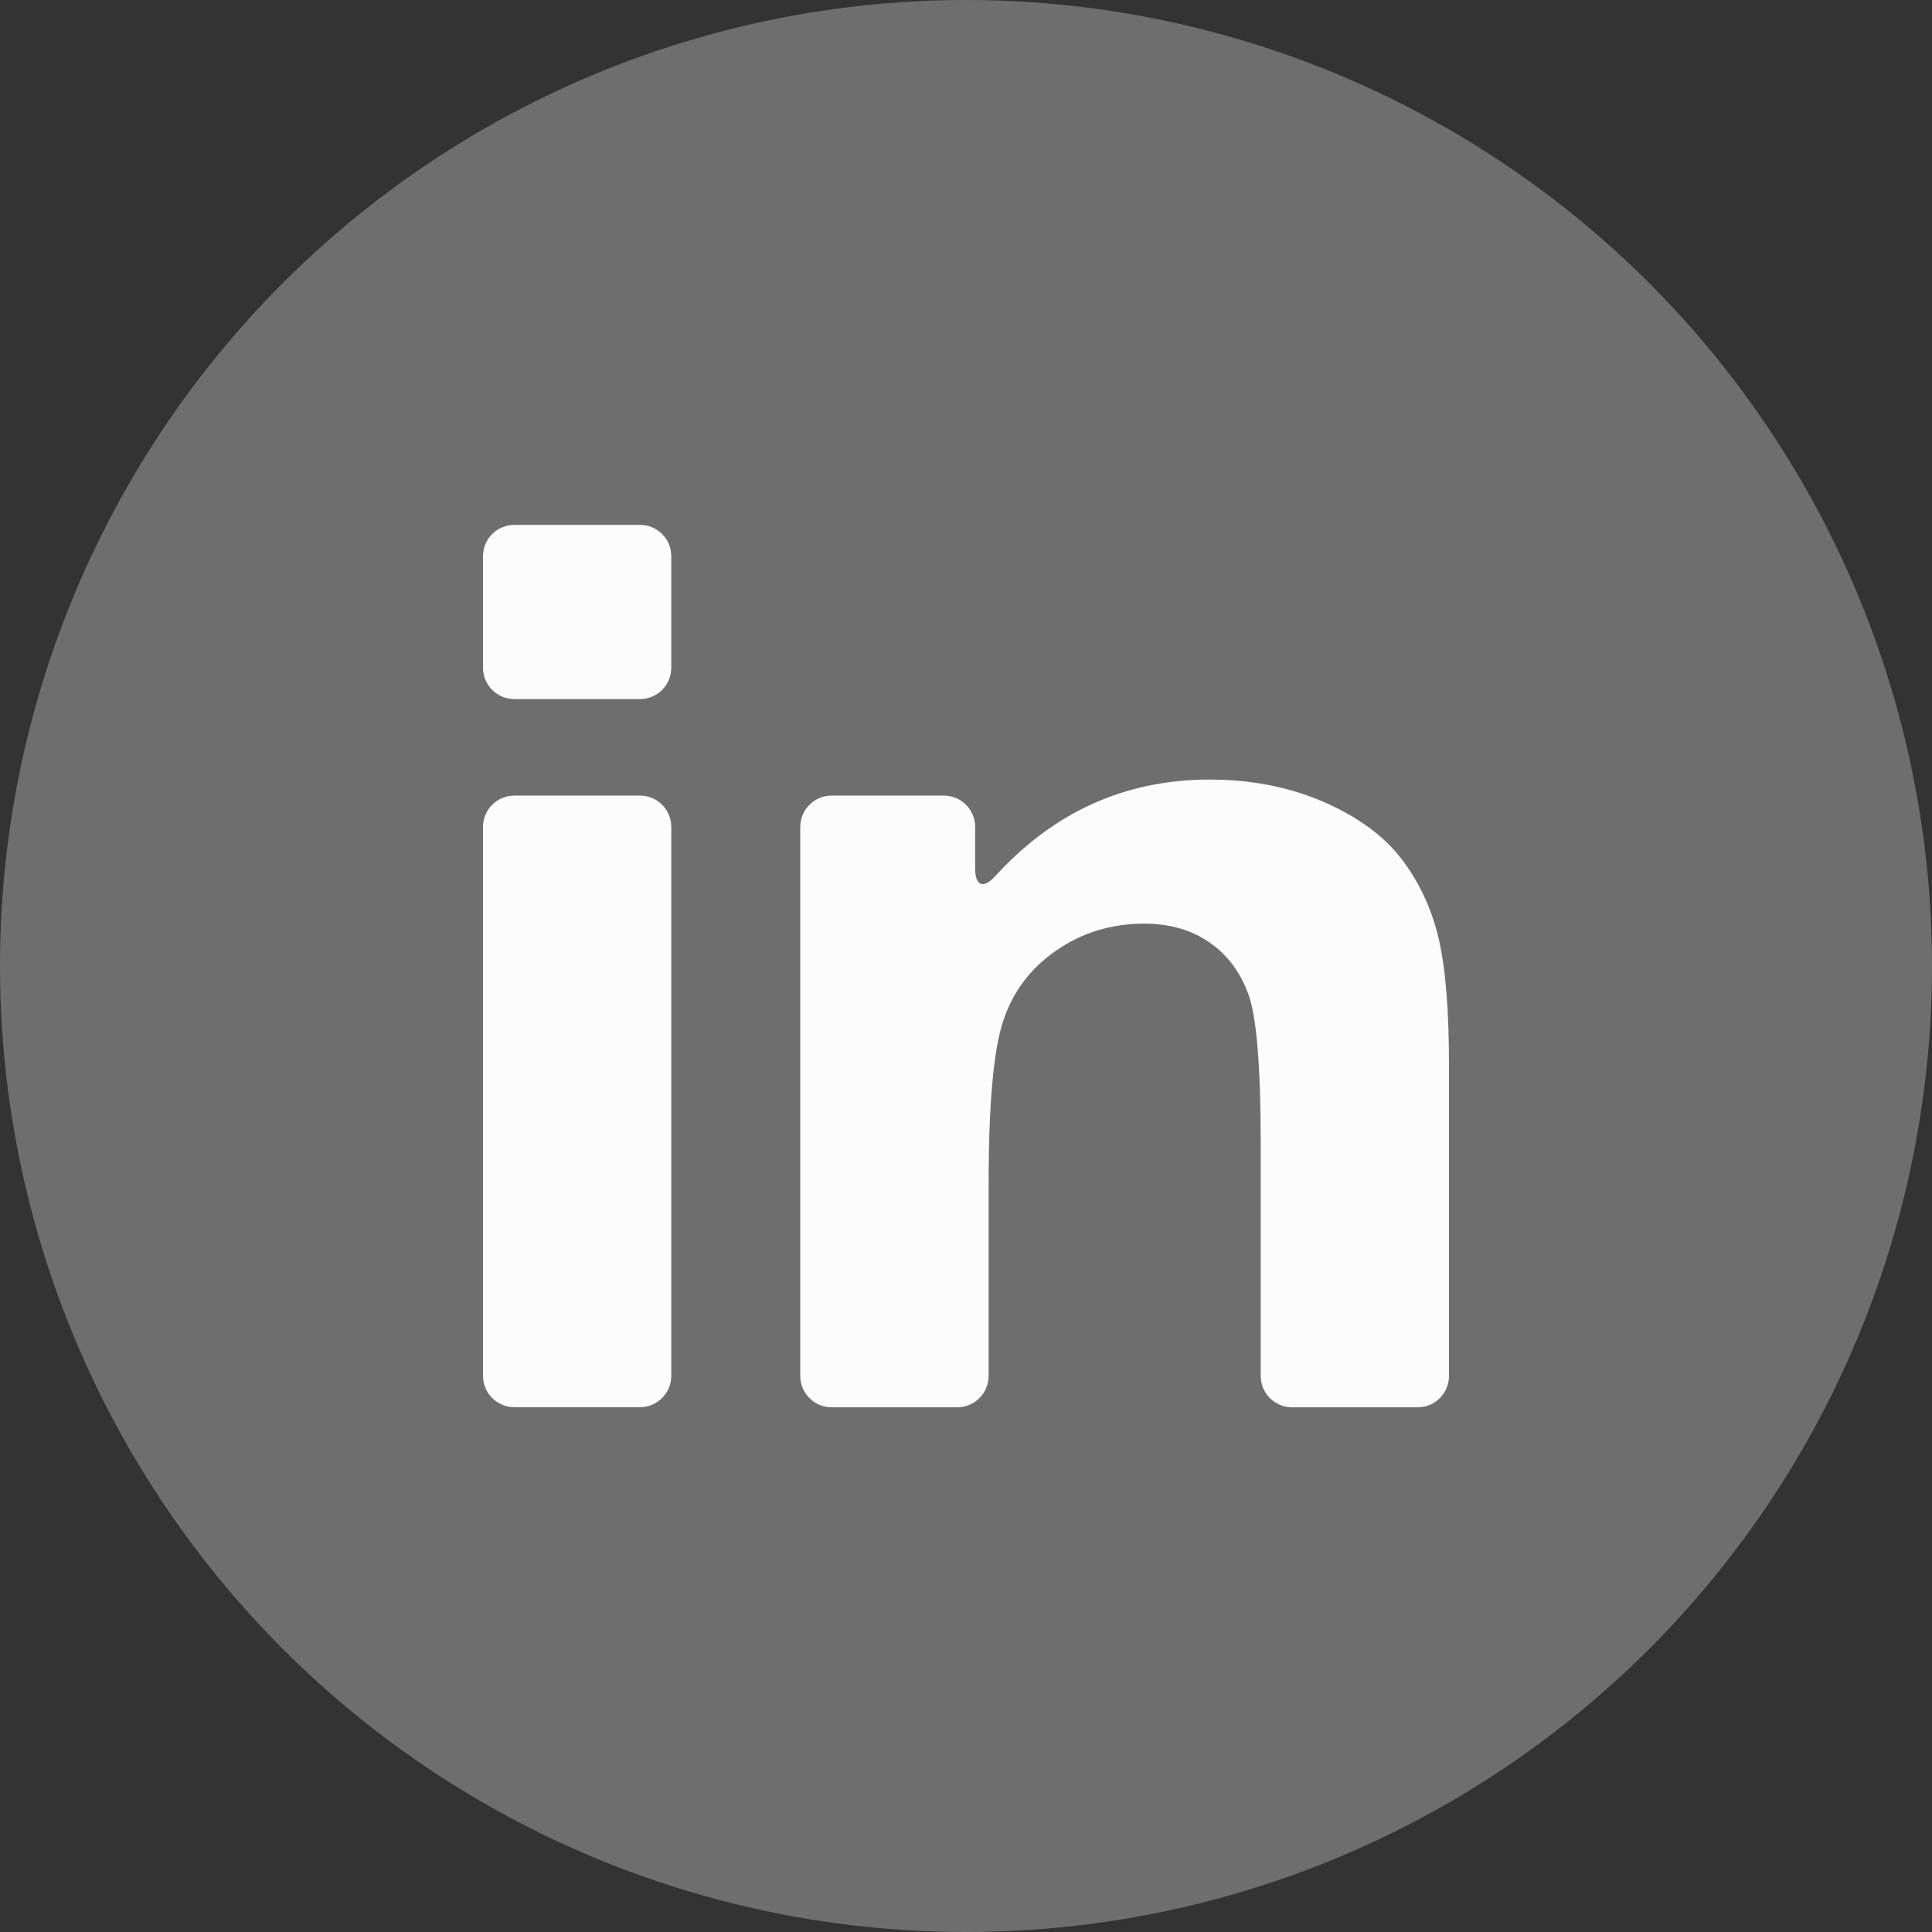 <svg width="24" height="24" viewBox="0 0 24 24" fill="none" xmlns="http://www.w3.org/2000/svg">
<rect x="0" y="0" width="24" height="24" fill="#333333" stroke="none"/>
<circle cx="12" cy="12" r="12" fill="#6E6E6E"/>
<g clip-path="url(#clip0_1186_5647)">
<path d="M6.39 17.481H7.95C8.165 17.481 8.339 17.306 8.339 17.091V10.273C8.339 10.057 8.165 9.883 7.95 9.883H6.39C6.174 9.883 6 10.057 6 10.273V17.091C6 17.306 6.174 17.481 6.39 17.481Z" fill="#FCFCFC"/>
<path d="M6.39 8.684H7.95C8.165 8.684 8.339 8.51 8.339 8.295V6.909C8.339 6.694 8.165 6.52 7.95 6.52H6.39C6.174 6.52 6 6.694 6 6.909V8.295C6 8.51 6.174 8.684 6.39 8.684Z" fill="#FCFCFC"/>
<path d="M17.413 10.674C17.194 10.386 16.871 10.149 16.444 9.962C16.016 9.777 15.544 9.684 15.028 9.684C13.98 9.684 13.092 10.084 12.364 10.883C12.22 11.043 12.114 11.008 12.114 10.793V10.273C12.114 10.058 11.94 9.883 11.725 9.883H10.331C10.116 9.883 9.941 10.058 9.941 10.273V17.092C9.941 17.307 10.116 17.482 10.331 17.482H11.891C12.106 17.482 12.281 17.307 12.281 17.092V14.72C12.281 13.733 12.34 13.055 12.46 12.689C12.579 12.323 12.8 12.029 13.122 11.807C13.444 11.585 13.807 11.474 14.212 11.474C14.529 11.474 14.799 11.551 15.024 11.707C15.249 11.862 15.411 12.08 15.511 12.36C15.611 12.641 15.661 13.258 15.661 14.213V17.092C15.661 17.307 15.835 17.482 16.051 17.482H17.611C17.826 17.482 18 17.307 18 17.092V13.23C18 12.548 17.957 12.023 17.871 11.657C17.785 11.29 17.633 10.963 17.413 10.674Z" fill="#FCFCFC"/>
</g>
<defs>
<clipPath id="clip0_1186_5647">
<rect width="12" height="12" fill="white" transform="translate(6 6)"/>
</clipPath>
</defs>
</svg>
